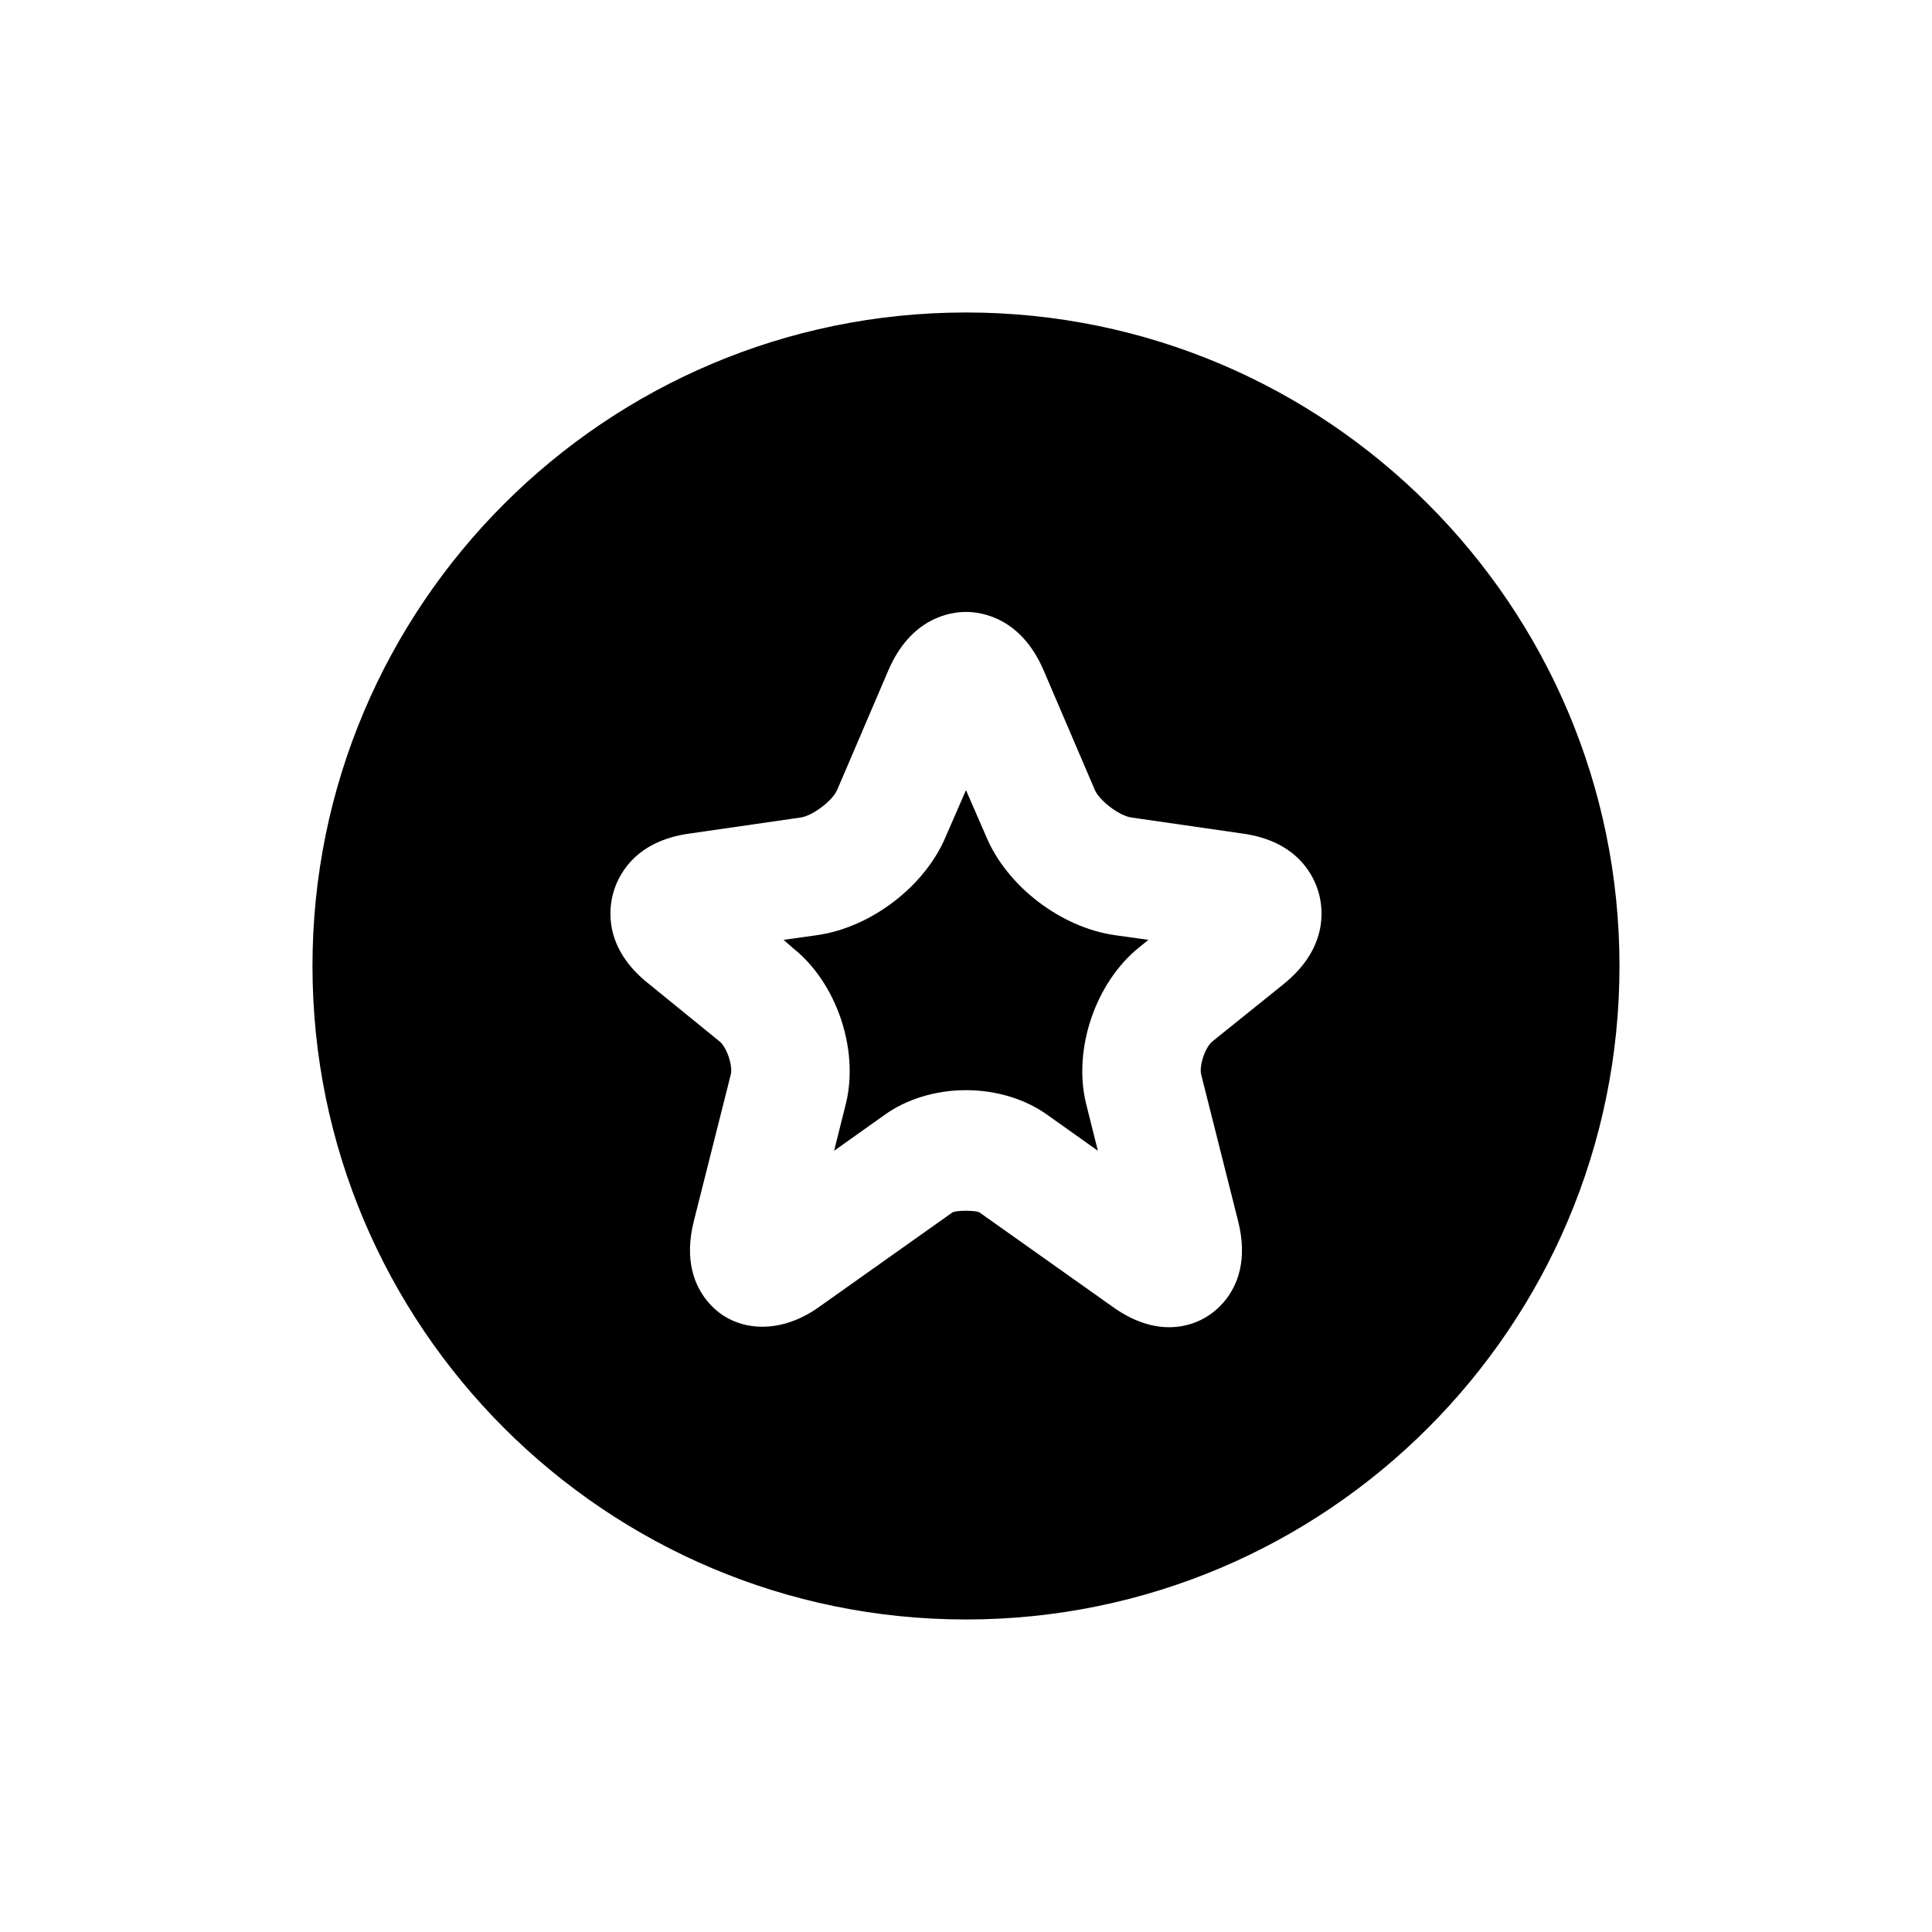 <?xml version="1.0" encoding="UTF-8"?>
<!-- Uploaded to: ICON Repo, www.svgrepo.com, Generator: ICON Repo Mixer Tools -->
<svg fill="#000000" width="800px" height="800px" version="1.1" viewBox="144 144 512 512" xmlns="http://www.w3.org/2000/svg">
 <g>
  <path d="m368.2 436.37-3.152 12.594 13.07-9.285c5.981-4.406 13.852-6.773 21.879-6.773 8.023 0 15.898 2.367 21.879 6.773l13.07 9.285-3.152-12.594c-3.457-14.332 2.523-31.965 14.023-41.25l2.523-2.047-8.984-1.258c-14.176-2.047-28.492-12.906-34.012-26.137l-5.348-12.281-5.352 12.277c-5.519 13.23-19.836 24.094-34.012 26.137l-8.98 1.262 2.523 2.207c11.5 9.125 17.484 26.762 14.023 41.09z"/>
  <path d="m400 573.18c95.57 0 173.18-77.621 173.18-173.18 0-95.566-77.613-173.19-173.18-173.19-95.574 0-173.19 77.621-173.19 173.19 0 95.562 77.613 173.18 173.19 173.18zm-93.527-192.39c1.105-4.09 5.195-13.852 20.309-15.898l29.441-4.25c3.152-0.469 8.348-4.406 9.609-7.242l13.547-31.648c5.981-14.012 16.375-15.586 20.621-15.586 4.242 0 14.637 1.574 20.617 15.582l13.547 31.648c1.262 2.836 6.457 6.773 9.609 7.242l29.441 4.25c15.113 2.047 19.203 11.809 20.309 15.898 1.09 4.098 2.508 14.492-9.457 24.094l-18.574 14.953c-2.047 1.422-3.781 6.617-3.152 8.98l9.762 38.73c2.676 10.547-0.324 17.156-3.305 20.941-3.629 4.566-8.98 7.242-14.961 7.242-5.043 0-10.07-1.891-15.113-5.512l-35.102-24.879c-0.801-0.629-6.457-0.629-7.258 0l-35.094 24.875c-11.023 8.035-23.461 6.773-30.074-1.73-2.984-3.781-5.981-10.395-3.305-20.941l9.762-38.73c0.629-2.359-1.105-7.559-3.152-8.98l-18.574-15.113c-11.961-9.438-10.547-19.832-9.453-23.926z"/>
 </g>
</svg>